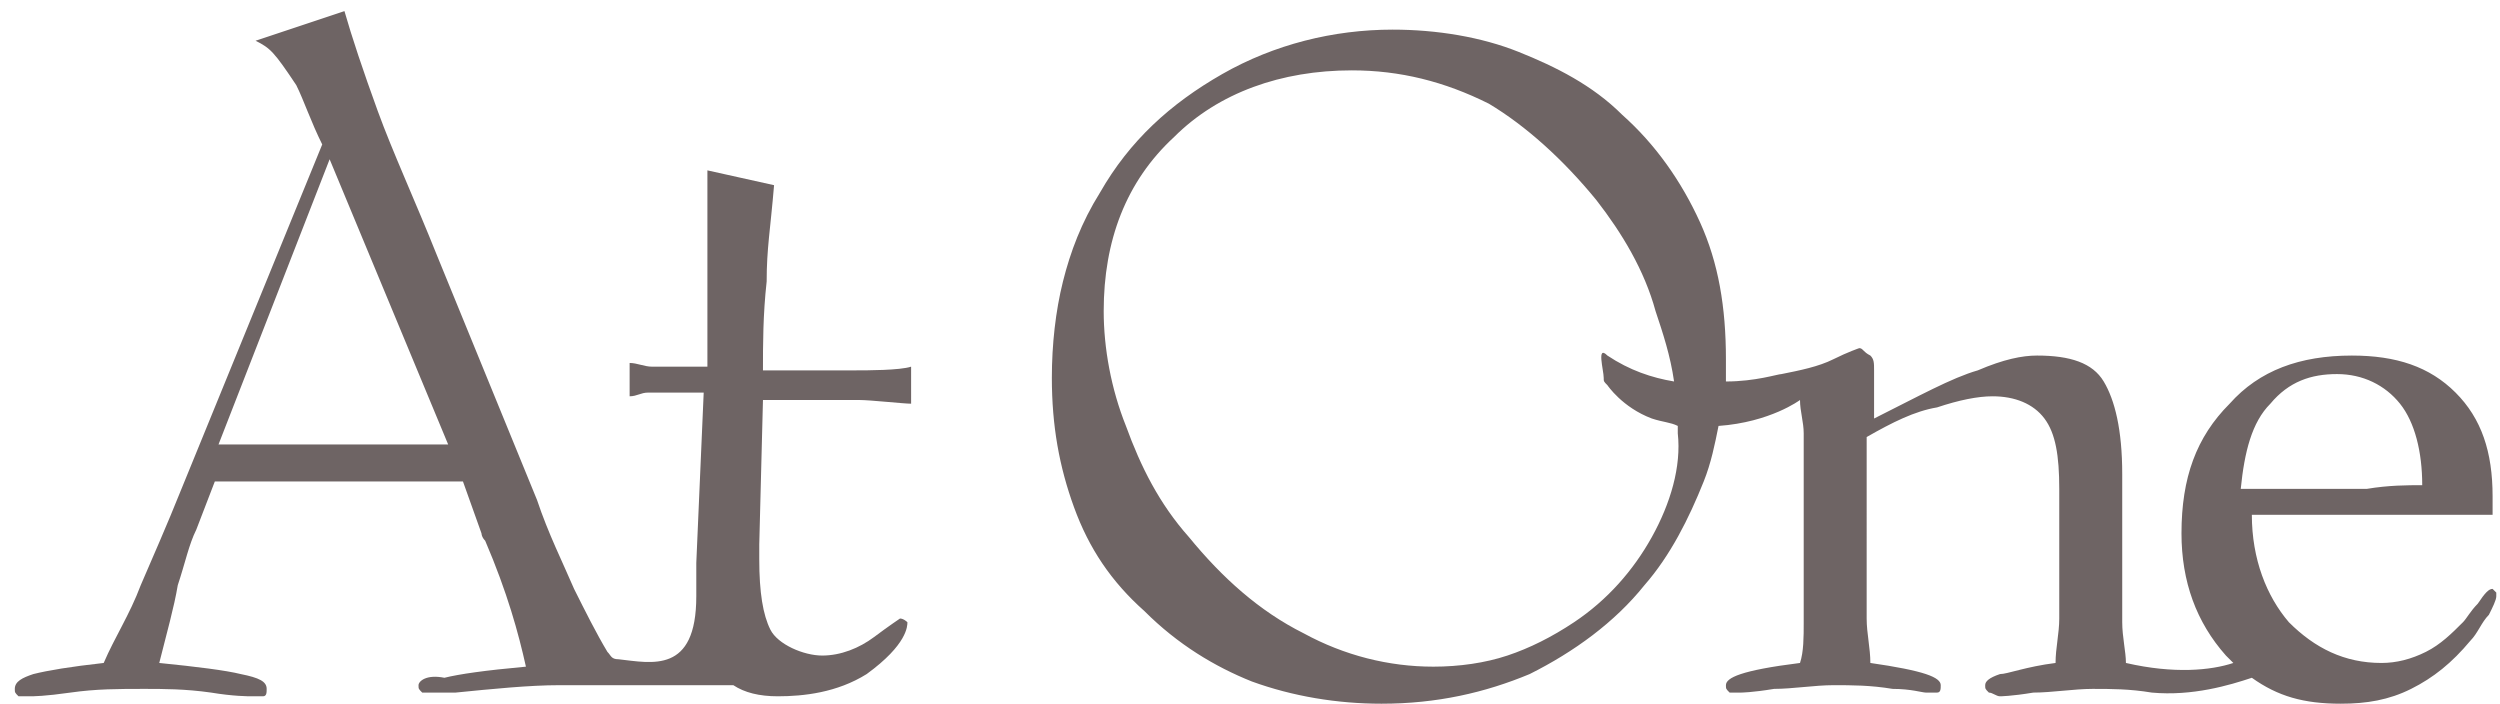 <?xml version="1.0" encoding="utf-8"?>
<!-- Generator: Adobe Illustrator 26.4.1, SVG Export Plug-In . SVG Version: 6.00 Build 0)  -->
<svg version="1.1" id="Layer_1" xmlns="http://www.w3.org/2000/svg" xmlns:xlink="http://www.w3.org/1999/xlink" x="0px" y="0px"
	 viewBox="-4.3 -2.4 67.5 19" style="enable-background:new -4.3 -2.4 67.5 19;" xml:space="preserve">
<style type="text/css">
	.st0{fill:#6E6464;}
</style>
<g>
	<g>
		<g>
			<g>
				<path class="st0" d="M63,11c0-1.2-0.3-2.1-1-2.8c-0.7-0.7-1.6-1-2.8-1c-1.4,0-2.5,0.4-3.3,1.3c-0.9,0.9-1.3,2-1.3,3.5
					c0,1.3,0.4,2.4,1.2,3.3c0.1,0.1,0.1,0.1,0.2,0.2c-0.6,0.2-1.6,0.3-2.9,0c0-0.3-0.1-0.7-0.1-1.1c0-0.4,0-0.8,0-1.3v-2.7
					c0-1.2-0.2-2-0.5-2.5c-0.3-0.5-0.9-0.7-1.8-0.7c-0.4,0-0.9,0.1-1.6,0.4c-0.7,0.2-1.6,0.7-2.8,1.3V7.6c0-0.2,0-0.3-0.1-0.4
					C46,7.1,46,7,45.9,7c0,0-0.3,0.1-0.7,0.3c-0.4,0.2-0.9,0.3-1.4,0.4c-0.1,0-0.7,0.2-1.5,0.2c0-0.2,0-0.4,0-0.6
					c0-1.4-0.2-2.6-0.7-3.7c-0.5-1.1-1.2-2.1-2.1-2.9c-0.8-0.8-1.8-1.3-2.8-1.7c-1-0.4-2.2-0.6-3.4-0.6c-1.6,0-3.2,0.4-4.6,1.2
					c-1.4,0.8-2.5,1.8-3.3,3.2c-0.5,0.8-0.8,1.6-1,2.4c-0.2,0.8-0.3,1.7-0.3,2.6c0,1.3,0.2,2.4,0.6,3.5c0.4,1.1,1,2,1.9,2.8
					c0.9,0.9,1.9,1.5,2.9,1.9c1.1,0.4,2.3,0.6,3.5,0.6c1.5,0,2.8-0.3,4-0.8c1.2-0.6,2.3-1.4,3.1-2.4c0.7-0.8,1.2-1.8,1.6-2.8
					c0.2-0.5,0.3-1,0.4-1.5c1.4-0.1,2.2-0.7,2.2-0.7c0,0.3,0.1,0.6,0.1,0.9c0,0.3,0,0.6,0,1v2.9c0,0.4,0,0.8,0,1.2
					c0,0.4,0,0.8-0.1,1.1c-0.8,0.1-1.3,0.2-1.6,0.3c-0.3,0.1-0.4,0.2-0.4,0.3c0,0.1,0,0.1,0.1,0.2c0.1,0,0.2,0,0.3,0
					c0,0,0.3,0,0.9-0.1c0.5,0,1.1-0.1,1.6-0.1c0.5,0,1,0,1.6,0.1c0.5,0,0.8,0.1,0.9,0.1c0.1,0,0.2,0,0.3,0c0.1,0,0.1-0.1,0.1-0.2
					c0-0.1-0.1-0.2-0.4-0.3c-0.3-0.1-0.8-0.2-1.5-0.3c0-0.4-0.1-0.8-0.1-1.2c0-0.4,0-0.8,0-1.1V9.4C46.8,9,47.4,8.7,48,8.6
					c0.6-0.2,1.1-0.3,1.5-0.3c0.6,0,1.1,0.2,1.4,0.6c0.3,0.4,0.4,1,0.4,1.9v2.4c0,0.4,0,0.7,0,1.1c0,0.4-0.1,0.8-0.1,1.2
					c-0.8,0.1-1.3,0.3-1.5,0.3c-0.3,0.1-0.4,0.2-0.4,0.3c0,0.1,0,0.1,0.1,0.2c0.1,0,0.2,0.1,0.3,0.1c0,0,0.3,0,0.9-0.1
					c0.5,0,1.1-0.1,1.6-0.1c0.5,0,1,0,1.6,0.1c1.1,0.1,2.1-0.2,2.7-0.4c0.7,0.5,1.4,0.7,2.4,0.7c0.7,0,1.3-0.1,1.9-0.4
					c0.6-0.3,1.1-0.7,1.6-1.3c0.2-0.2,0.3-0.5,0.5-0.7c0.1-0.2,0.2-0.4,0.2-0.5c0-0.1,0-0.1,0-0.1c0,0-0.1-0.1-0.1-0.1
					c-0.1,0-0.2,0.1-0.4,0.4c-0.2,0.2-0.3,0.4-0.4,0.5c-0.3,0.3-0.6,0.6-1,0.8c-0.4,0.2-0.8,0.3-1.2,0.3c-1,0-1.8-0.4-2.5-1.1
					c-0.6-0.7-1-1.7-1-2.9H63L63,11L63,11z M40.3,12.1c-0.5,0.9-1.2,1.7-2.1,2.3c-0.6,0.4-1.2,0.7-1.8,0.9c-0.6,0.2-1.3,0.3-2,0.3
					c-1.2,0-2.4-0.3-3.5-0.9c-1.2-0.6-2.2-1.5-3.1-2.6c-0.8-0.9-1.3-1.9-1.7-3c-0.4-1-0.6-2.1-0.6-3.1c0-1.9,0.6-3.5,1.9-4.7
					c1.2-1.2,2.9-1.8,4.8-1.8c1.3,0,2.5,0.3,3.7,0.9C36.9,1,37.9,1.9,38.8,3c0.7,0.9,1.3,1.9,1.6,3c0.2,0.6,0.4,1.2,0.5,1.9
					c-0.6-0.1-1.2-0.3-1.8-0.7C38.8,6.9,39,7.6,39,7.8c0,0.1,0,0.1,0.1,0.2c0,0,0.4,0.6,1.2,0.9c0.3,0.1,0.5,0.1,0.7,0.2
					c0,0.1,0,0.1,0,0.2C41.1,10.2,40.8,11.2,40.3,12.1z M59.6,10.8c-0.6,0-1.2,0-2,0h-1.4c0.1-1,0.3-1.8,0.8-2.3
					c0.5-0.6,1.1-0.8,1.8-0.8c0.7,0,1.3,0.3,1.7,0.8c0.4,0.5,0.6,1.3,0.6,2.2C60.7,10.7,60.2,10.7,59.6,10.8z"/>
			</g>
			<g>
				<path class="st0" d="M16.3,8.4h1.2c0.7,0,1.1,0,1.4,0c0.3,0,1.2,0.1,1.4,0.1V7.5c-0.3,0.1-1.2,0.1-1.5,0.1c-0.3,0-0.8,0-1.3,0
					l-1.2,0c0-0.7,0-1.5,0.1-2.4c0-0.9,0.1-1.4,0.2-2.6l-1.8-0.4c0,0,0,0.1,0,0.1c0,2.4,0,4.1,0,5.2h-0.6c-0.4,0-0.7,0-0.9,0
					c-0.2,0-0.4-0.1-0.6-0.1v0.9c0.2,0,0.3-0.1,0.5-0.1c0.2,0,0.6,0,1,0h0.5l-0.2,4.6v0.5c0,0.1,0,0.2,0,0.4c0,0,0,0,0,0
					c0,2.1-1.2,1.8-2.1,1.7c-0.2,0-0.2-0.1-0.3-0.2c-0.3-0.5-0.6-1.1-0.9-1.7c-0.3-0.7-0.7-1.5-1-2.4L7.5,4.5C6.9,3,6.3,1.7,5.9,0.6
					c-0.4-1.1-0.7-2-0.9-2.7L2.6-1.3C3-1.1,3.1-1,3.7-0.1c0.2,0.4,0.4,1,0.7,1.6l-3.8,9.3c-0.4,1-0.8,1.9-1.1,2.6
					c-0.3,0.8-0.7,1.4-1,2.1c-0.9,0.1-1.5,0.2-1.9,0.3c-0.3,0.1-0.5,0.2-0.5,0.4c0,0.1,0,0.1,0.1,0.2c0,0,0.1,0,0.3,0
					c0.1,0,0.4,0,1.1-0.1c0.7-0.1,1.3-0.1,2-0.1c0.5,0,1.1,0,1.8,0.1c0.6,0.1,1,0.1,1.1,0.1c0.1,0,0.2,0,0.3,0
					c0.1,0,0.1-0.1,0.1-0.2c0-0.2-0.2-0.3-0.7-0.4c-0.4-0.1-1.2-0.2-2.2-0.3c0.2-0.8,0.4-1.5,0.5-2.1c0.2-0.6,0.3-1.1,0.5-1.5
					l0.5-1.3h6.7L8.7,12c0,0,0,0.1,0.1,0.2c0.6,1.4,0.9,2.5,1.1,3.4c-1.1,0.1-1.8,0.2-2.2,0.3C7.2,15.8,7,16,7,16.1
					c0,0.1,0,0.1,0.1,0.2c0.1,0,0.2,0,0.3,0c0.1,0,0.3,0,0.6,0c1-0.1,2-0.2,2.8-0.2c0.7,0,3.4,0,4.7,0c0.3,0.2,0.7,0.3,1.2,0.3
					c0.7,0,1.6-0.1,2.4-0.6c1.1-0.8,1.1-1.3,1.1-1.4c0,0-0.1-0.1-0.2-0.1c0,0-0.3,0.2-0.7,0.5c-0.4,0.3-0.9,0.5-1.4,0.5
					c-0.5,0-1.2-0.3-1.4-0.7c-0.2-0.4-0.3-1-0.3-1.9v-0.4L16.3,8.4z M1.6,9.6l3-7.7l3.2,7.7H1.6z"/>
			</g>
		</g>
	</g>
</g>
</svg>

